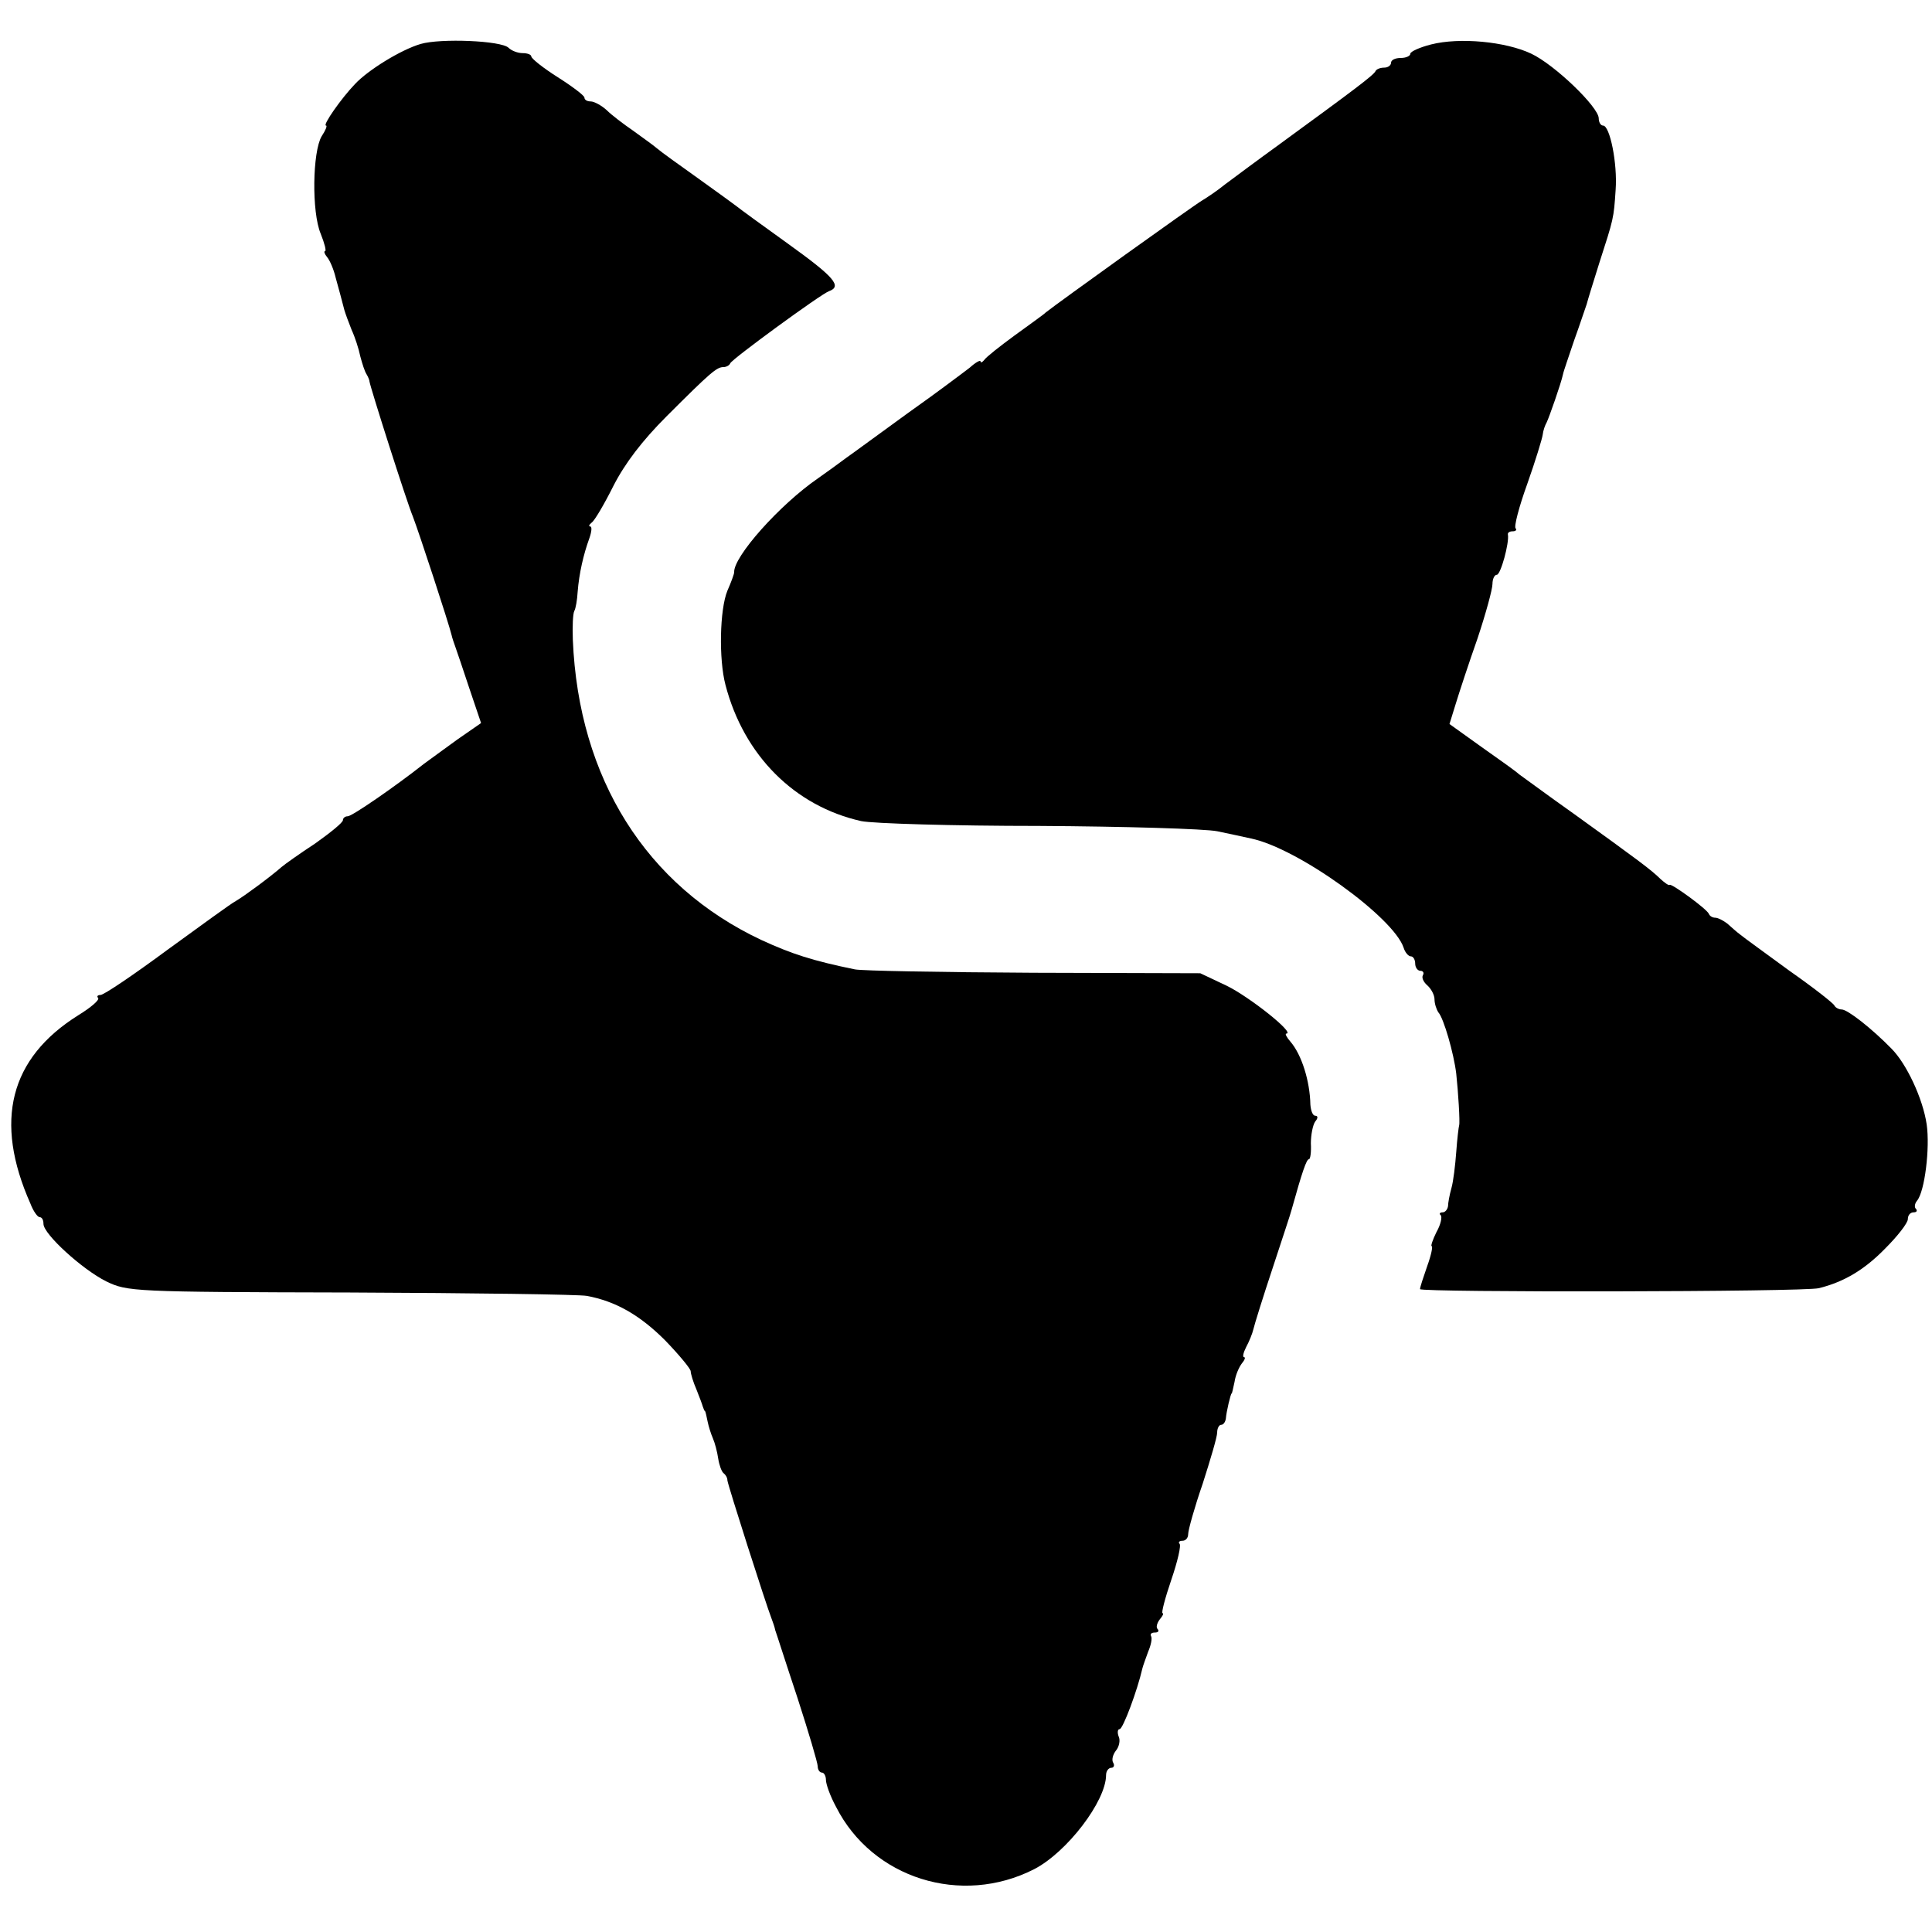 <svg version="1.0" xmlns="http://www.w3.org/2000/svg" width="533.333" height="533.333" viewBox="0 0 400 400"><path d="M87.1 9.1c-4.1 1.2-10.9 5.4-13.6 8.3-2.8 2.9-6.8 8.6-6 8.6.3 0-.1 1-.9 2.2-1.9 3.2-2.1 15.7-.2 20.2.8 2 1.2 3.6.9 3.6-.3 0-.1.6.4 1.2.6.7 1.4 2.6 1.8 4.3.8 2.9 1.1 4 1.8 6.7.2.7.9 2.6 1.5 4.1.7 1.5 1.5 4 1.8 5.5.4 1.5.9 3.1 1.3 3.7.3.5.6 1.2.6 1.5.2 1.3 7.7 24.9 9 28 1.2 3.1 7.4 22 8 24.5.1.5.5 1.7.8 2.5.3.8 1.6 4.7 2.9 8.6l2.4 7.1-4.9 3.4c-2.6 1.9-5.8 4.2-7 5.1C82 162.7 72.9 169 72 169c-.6 0-1 .4-1 .8 0 .5-2.6 2.6-5.7 4.8-3.2 2.1-6.3 4.3-7 4.9-2.4 2.1-7.7 6-9.4 7-1 .5-7.4 5.2-14.3 10.2-6.9 5.1-13.1 9.3-13.8 9.3-.6 0-.8.3-.5.6.4.4-1.5 2-4.1 3.6-14.2 8.9-17.5 21.9-9.9 39 .6 1.6 1.5 2.8 1.9 2.8.5 0 .8.6.8 1.4 0 2.1 8 9.4 13 11.9 4.4 2.1 5.3 2.2 50.5 2.3 25.3.1 47.4.4 49 .7 5.9 1.1 10.9 3.9 16.2 9.2 2.9 3 5.3 5.9 5.3 6.4s.5 2.2 1.2 3.8c.6 1.5 1.2 3.1 1.3 3.5.2.5.3.9.5 1 .1.2.3 1.1.5 2.1s.7 2.6 1.1 3.5c.4.9.9 2.8 1.1 4.2.2 1.3.7 2.7 1.1 3 .4.3.8.9.8 1.5.1 1 8 25.7 9.1 28.5.3.8.7 1.9.8 2.5.2.5 2.2 6.8 4.6 14 2.3 7.1 4.2 13.5 4.2 14.2 0 .7.4 1.3.9 1.3.4 0 .8.7.8 1.5 0 .9.9 3.4 2.1 5.6 7.5 14.8 25.9 20.6 41 12.9 6.8-3.5 14.9-14.1 14.9-19.5 0-.8.5-1.5 1.1-1.5.5 0 .7-.5.4-1-.4-.6-.1-1.7.5-2.5.7-.8 1-2.2.6-3-.3-.8-.2-1.5.2-1.5.7 0 3.7-8.1 4.7-12.5.1-.5.7-2.1 1.2-3.5.6-1.4.9-2.8.6-3.3-.2-.4.1-.7.8-.7.7 0 .9-.3.6-.7-.4-.3-.2-1.2.4-2 .6-.7.9-1.3.6-1.3-.3 0 .5-3.1 1.8-6.9 1.3-3.8 2.1-7.2 1.7-7.5-.3-.3 0-.6.6-.6.7 0 1.2-.6 1.2-1.4 0-.8 1.3-5.5 3-10.4 1.6-5 3-9.7 3-10.6 0-.9.4-1.6.8-1.6.5 0 .9-.6 1-1.3.1-1.4 1-5.2 1.2-5.2.1 0 .3-1.1.6-2.4.2-1.4.9-3 1.5-3.8.6-.7.8-1.3.5-1.3-.4 0-.2-.9.4-2.1.6-1.1 1.3-2.8 1.5-3.7.2-.9 2-6.7 4-12.7 2-6.1 3.8-11.5 3.9-12 2.2-7.9 3.1-10.5 3.6-10.5.3 0 .5-1.5.4-3.3 0-1.7.4-3.8.9-4.5.6-.7.6-1.2 0-1.2-.5 0-.9-1-1-2.3-.1-4.9-1.8-10.3-4.1-13-.8-.9-1.2-1.7-.9-1.7 2 0-7.6-7.6-12.3-9.9l-5.5-2.6-34.5-.1c-19-.1-35.6-.4-37-.7-8.8-1.8-13.1-3.2-19.4-6.1-23.8-11.2-37.8-33.4-39-62.1-.1-2.8 0-5.4.3-6 .3-.5.6-2.3.7-4 .3-3.8 1.2-7.7 2.4-11 .5-1.4.6-2.5.2-2.5-.4 0-.2-.4.3-.8.6-.4 2.6-3.8 4.5-7.6 2.4-4.7 6-9.4 11-14.4C147.2 77 148.4 76 149.8 76c.5 0 1.2-.3 1.4-.8.4-.9 18.6-14.2 20.4-14.9 2.8-1 1.2-2.9-8.4-9.8-5.3-3.8-10.1-7.3-10.7-7.8-.5-.4-4.1-3-8-5.8-3.8-2.7-7.7-5.5-8.5-6.2-.8-.7-3.1-2.3-5-3.7-1.9-1.3-4.4-3.2-5.4-4.2-1.1-1-2.6-1.8-3.3-1.8-.7 0-1.3-.3-1.3-.8 0-.4-2.5-2.3-5.5-4.2-3-1.9-5.4-3.8-5.5-4.3 0-.4-.8-.7-1.8-.7s-2.3-.5-2.9-1.1c-1.5-1.5-14.1-2-18.2-.8z"/><path d="M296.3 9.2c-2.4.6-4.3 1.5-4.3 1.9 0 .5-.9.9-2 .9s-2 .4-2 1c0 .5-.6 1-1.4 1-.8 0-1.6.3-1.8.7-.3.8-4.6 4-19.8 15.1-4.7 3.4-9.8 7.2-11.4 8.4-1.6 1.3-3.7 2.7-4.7 3.3-1.6.9-29.9 21.2-32.4 23.2-.5.5-3.5 2.6-6.5 4.8-3 2.2-5.8 4.4-6.2 5-.4.5-.8.7-.8.3 0-.3-1 .2-2.2 1.3-1.3 1-7 5.3-12.8 9.4-5.8 4.2-11.5 8.4-12.8 9.3-1.2.9-3.8 2.8-5.8 4.2-8 5.5-17.6 16.3-17.4 19.5 0 .3-.6 2-1.4 3.8-1.6 3.9-1.8 14.2-.4 19.5 3.8 14.6 14.3 25.1 28.1 28.2 2.4.5 19 1 36.8 1 17.8.1 34.4.6 36.9 1.1 2.5.5 5.6 1.2 7 1.5 9.7 2 29.5 16.3 31.6 22.6.3 1 1 1.8 1.5 1.8s.9.7.9 1.5.5 1.5 1.1 1.5c.5 0 .8.4.5.9-.3.5.1 1.4.9 2.1.8.7 1.5 2 1.5 2.9 0 .9.4 2.1.8 2.7 1.1 1.2 3.2 8.5 3.7 12.7.4 3.7.8 10 .6 10.7-.1.3-.4 2.7-.6 5.5-.2 2.7-.6 6.1-1 7.5-.4 1.4-.7 3.1-.7 3.7-.1.7-.6 1.3-1.1 1.3-.6 0-.8.3-.4.6.3.4 0 1.9-.9 3.5-.8 1.6-1.2 2.9-1 2.9.3 0-.1 1.9-.9 4.1-.8 2.3-1.5 4.4-1.5 4.8 0 .7 79.6.6 82.6-.2 5.2-1.3 9.4-3.8 13.7-8.2 2.6-2.6 4.7-5.3 4.7-6.1 0-.8.5-1.4 1.2-1.4.6 0 .8-.3.5-.7-.4-.3-.3-1.1.2-1.7 1.6-1.9 2.7-10.9 2-15.8-.8-5.4-4.2-12.6-7.3-15.7-4.1-4.2-9.1-8.1-10.3-8.1-.6 0-1.3-.4-1.5-.8-.1-.4-4.3-3.7-9.3-7.2-4.9-3.6-9.5-6.9-10.2-7.5-.7-.5-1.9-1.6-2.7-2.3-.8-.6-1.9-1.2-2.5-1.2-.5 0-1.1-.3-1.3-.8-.4-1-7.7-6.3-8.1-6-.2.2-1-.4-1.9-1.2-1.9-1.9-4.9-4.1-17.8-13.4-5.8-4.1-10.9-7.9-11.5-8.3-.5-.5-4-3-7.7-5.6l-6.7-4.8 1.3-4.2c.7-2.3 2.7-8.4 4.5-13.5 1.7-5.1 3.1-10.2 3.1-11.3 0-1 .4-1.9.9-1.9.8 0 2.6-6.6 2.3-8.3-.1-.4.3-.7 1-.7.6 0 .9-.3.6-.6-.4-.3.7-4.5 2.4-9.2 1.7-4.8 3.1-9.4 3.2-10.2.1-.9.5-2 .8-2.5.5-1 3-8.1 3.4-10 .1-.6 1.2-3.7 2.3-7 1.2-3.3 2.3-6.7 2.6-7.5.2-.8 1.4-4.7 2.6-8.5 3-9.3 3-9.2 3.4-15.2.4-5.5-1.2-13.3-2.6-13.3-.5 0-.9-.7-.9-1.5 0-2.3-9.1-11.1-14-13.4-5.3-2.5-14.8-3.4-20.7-1.9z"/></svg>